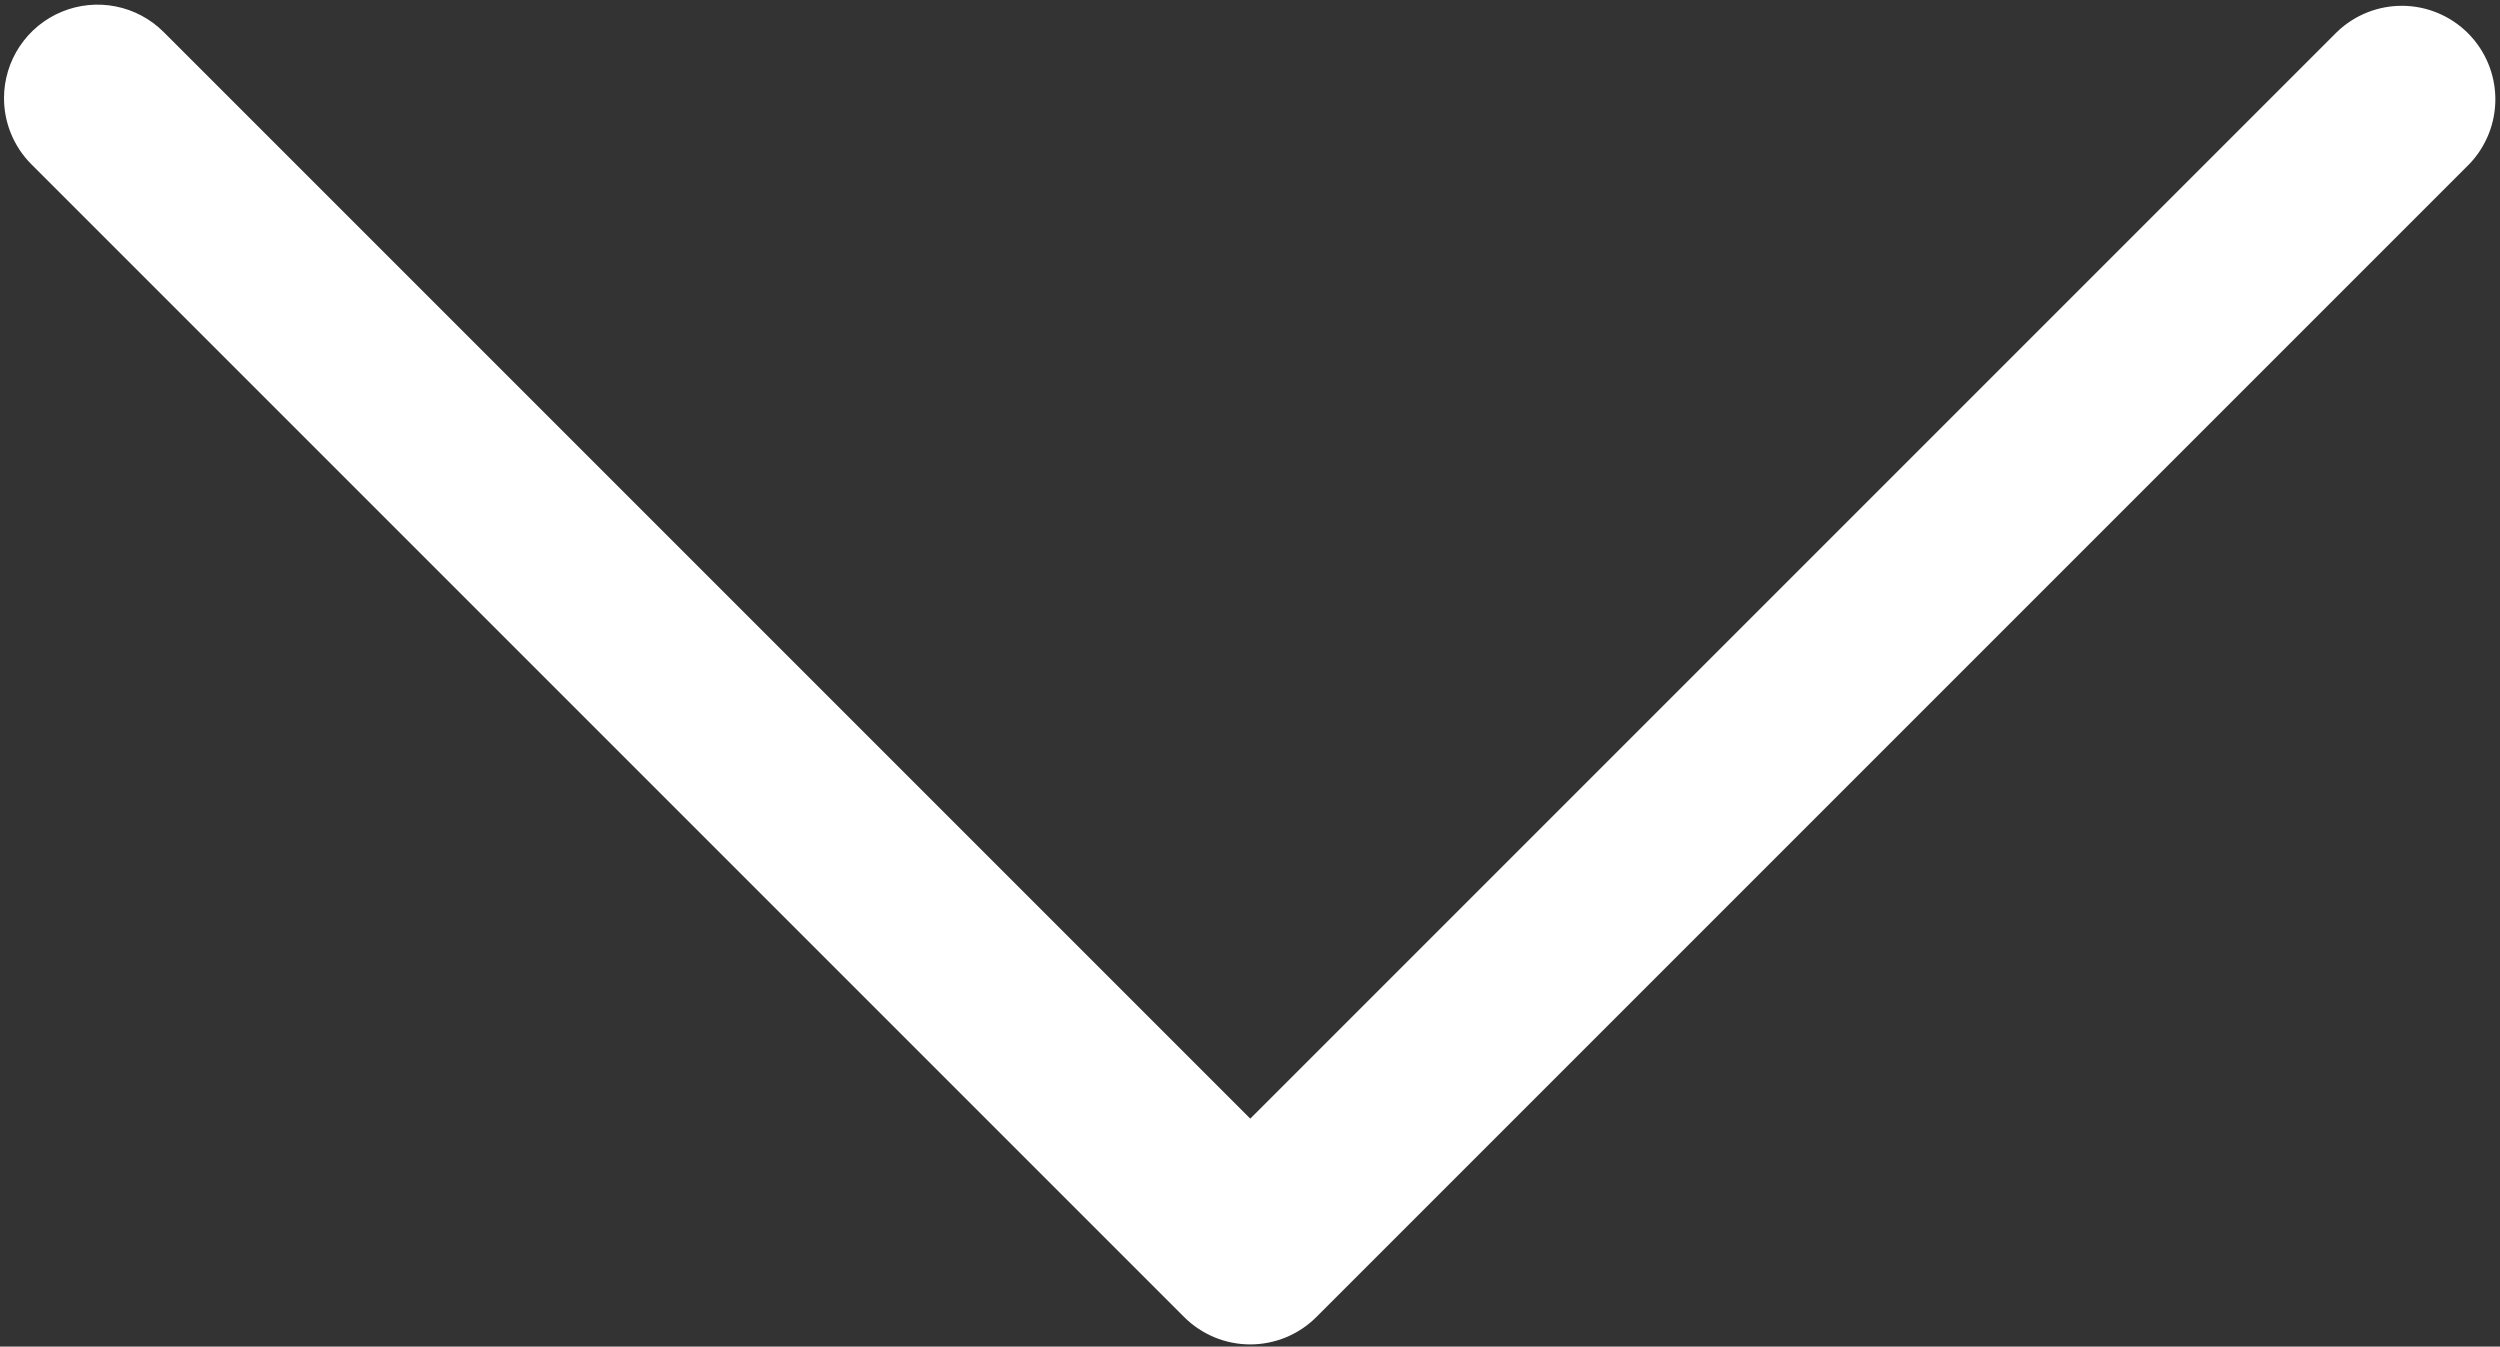 <?xml version="1.0" encoding="UTF-8"?> <svg xmlns="http://www.w3.org/2000/svg" width="401" height="216" viewBox="0 0 401 216" fill="none"><rect x="0" y="0" width="401" height="216" fill="#333333" stroke="none"/> <path d="M0.644 15.742C0.645 12.775 1.525 9.875 3.174 7.409C4.823 4.942 7.166 3.02 9.907 1.886C12.649 0.751 15.665 0.455 18.575 1.034C21.484 1.614 24.157 3.044 26.254 5.142L200.544 179.432L374.834 5.142C377.663 2.41 381.452 0.898 385.385 0.932C389.318 0.966 393.08 2.544 395.861 5.325C398.642 8.106 400.22 11.868 400.254 15.801C400.288 19.734 398.776 23.523 396.044 26.352L211.144 211.252C208.331 214.064 204.516 215.644 200.539 215.644C196.561 215.644 192.747 214.064 189.934 211.252L5.034 26.352C3.641 24.959 2.537 23.304 1.784 21.484C1.03 19.663 0.643 17.712 0.644 15.742Z" fill="white"></path> </svg> 